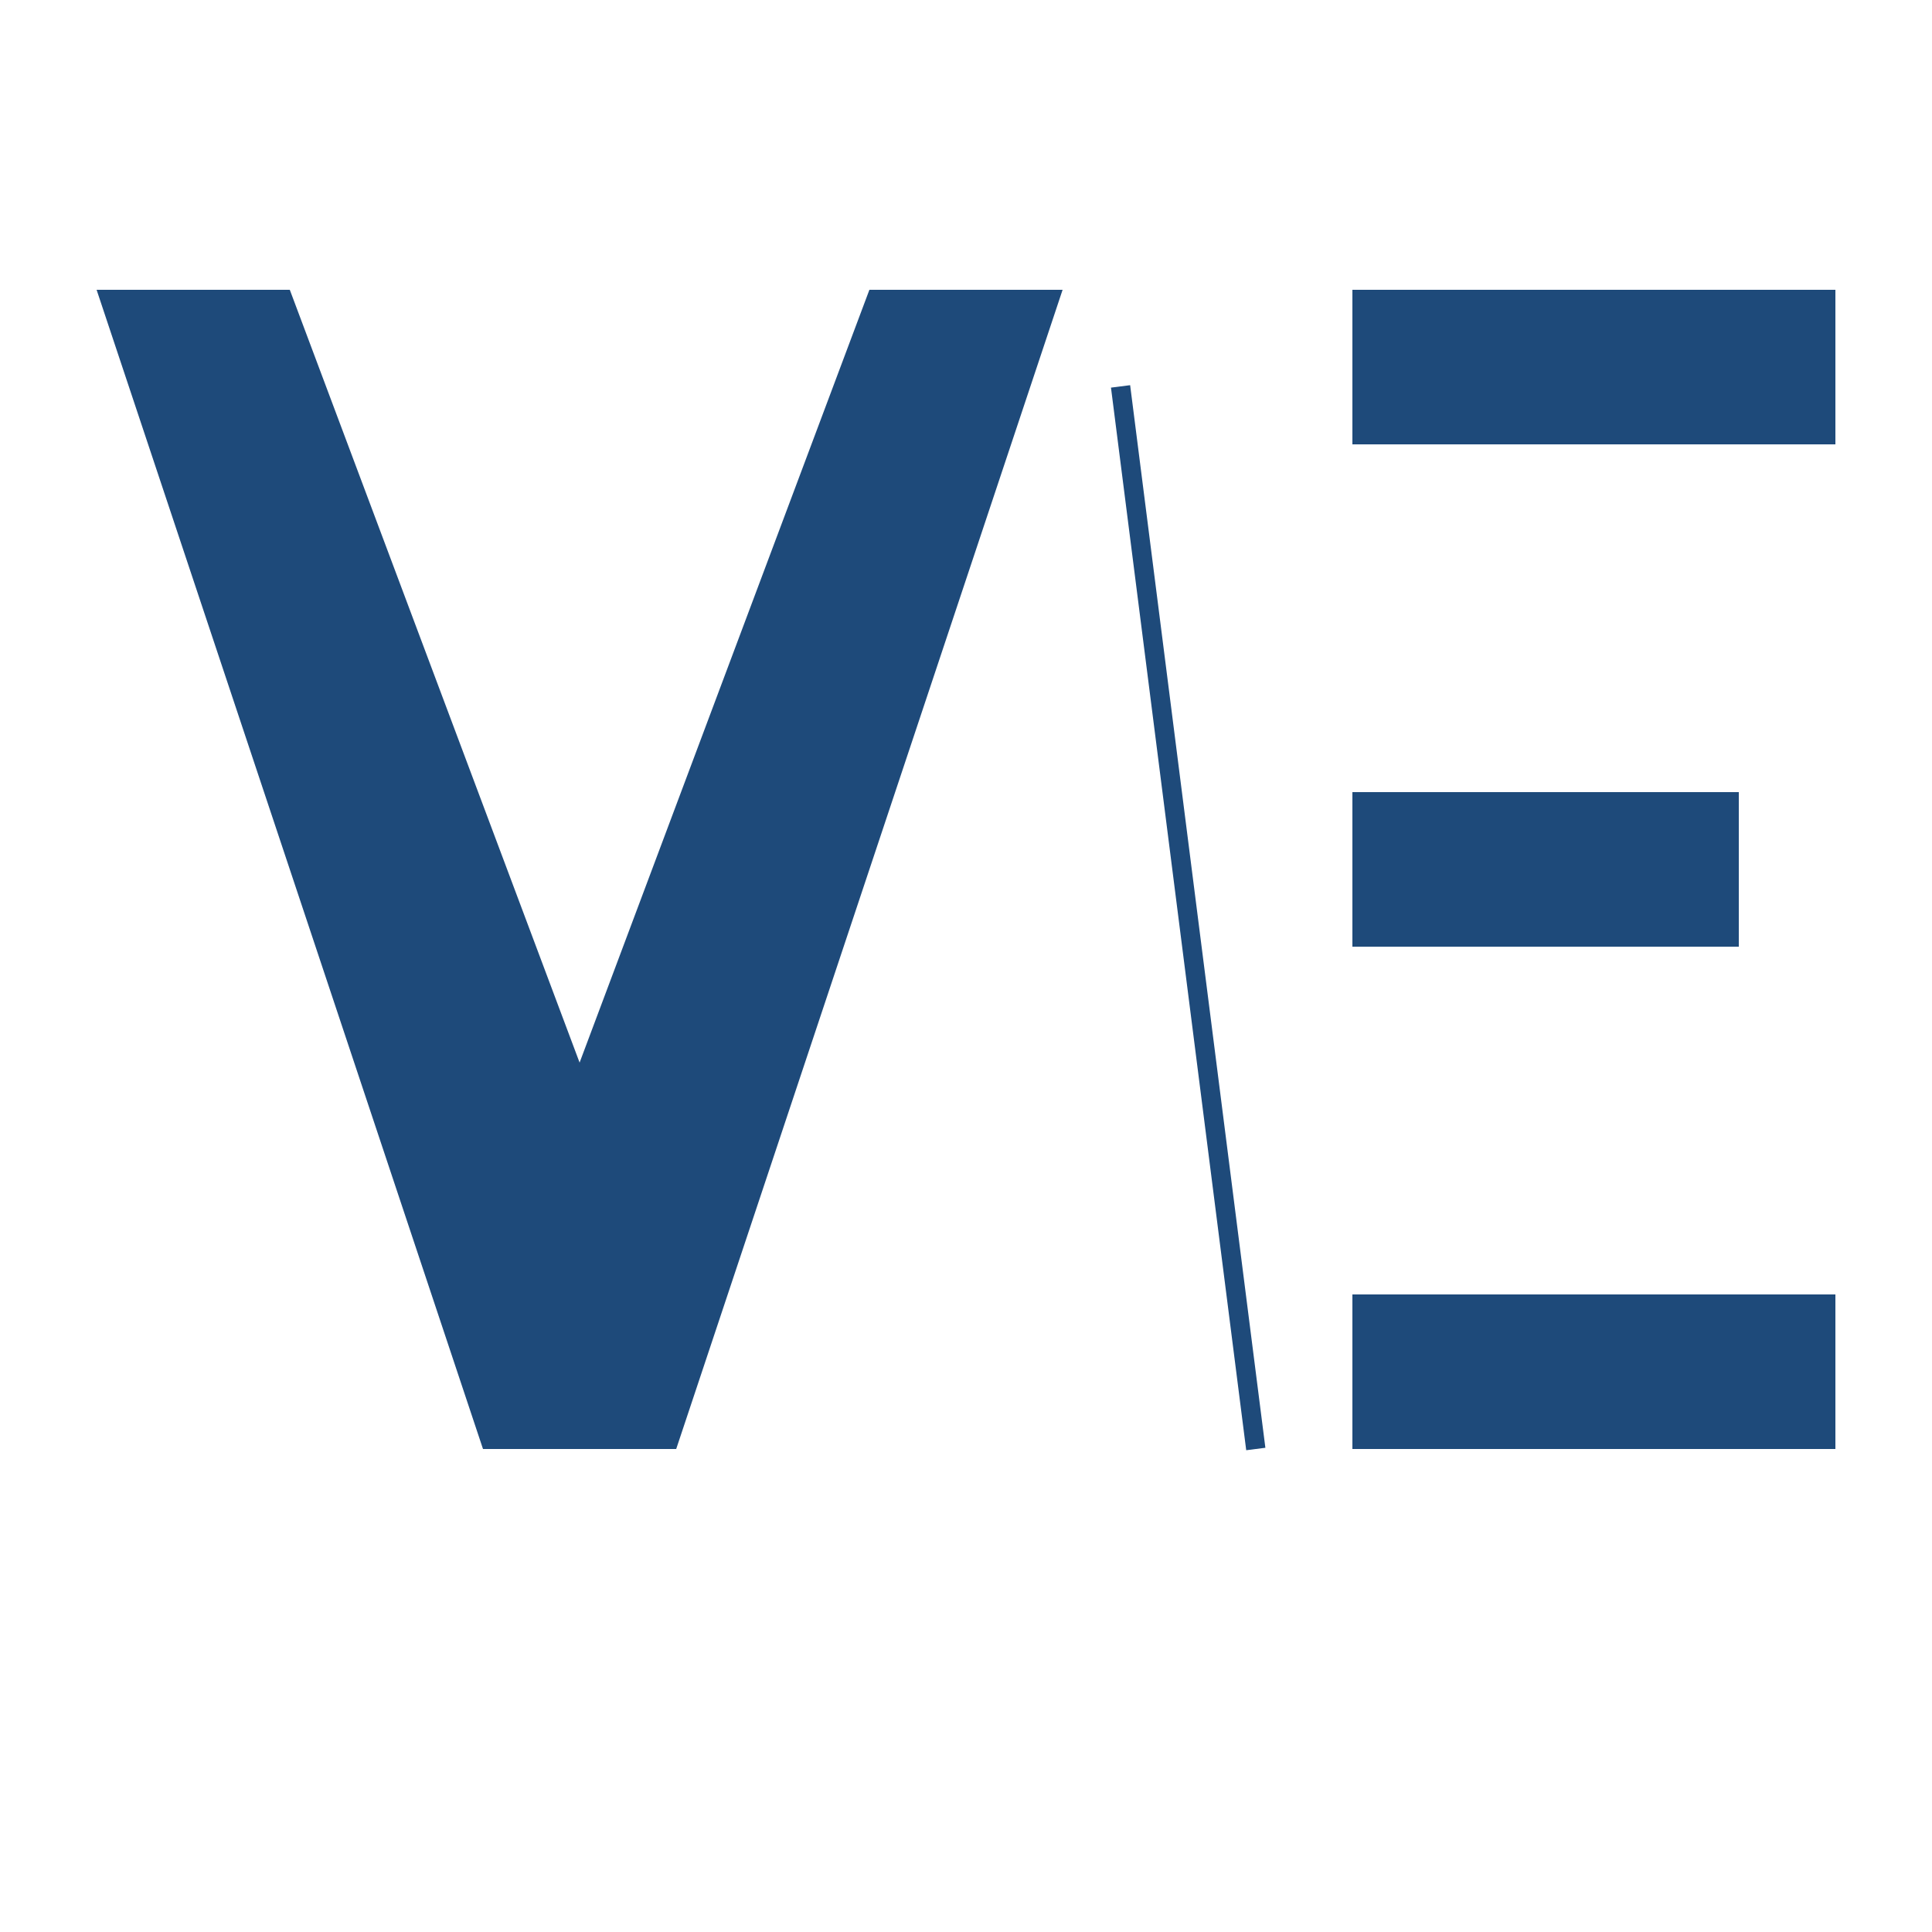 <svg width="32" height="32" viewBox="0 0 100 100" fill="none" xmlns="http://www.w3.org/2000/svg">
  <!-- V - Left part -->
  <path
    d="M5 15 L25 75 L35 75 L55 15 L45 15 L30 55 L15 15 Z"
    fill="#1e4a7a"
  />
  
  <!-- Diagonal separator -->
  <path
    d="M58 20 L65 75"
    stroke="#1e4a7a"
    strokeWidth="6"
    strokeLinecap="round"
  />
  
  <!-- E - Top bar -->
  <rect
    x="70"
    y="15"
    width="25"
    height="8"
    fill="#1e4a7a"
  />
  
  <!-- E - Middle bar -->
  <rect
    x="70"
    y="41"
    width="20"
    height="8"
    fill="#1e4a7a"
  />
  
  <!-- E - Bottom bar -->
  <rect
    x="70"
    y="67"
    width="25"
    height="8"
    fill="#1e4a7a"
  />
</svg>
